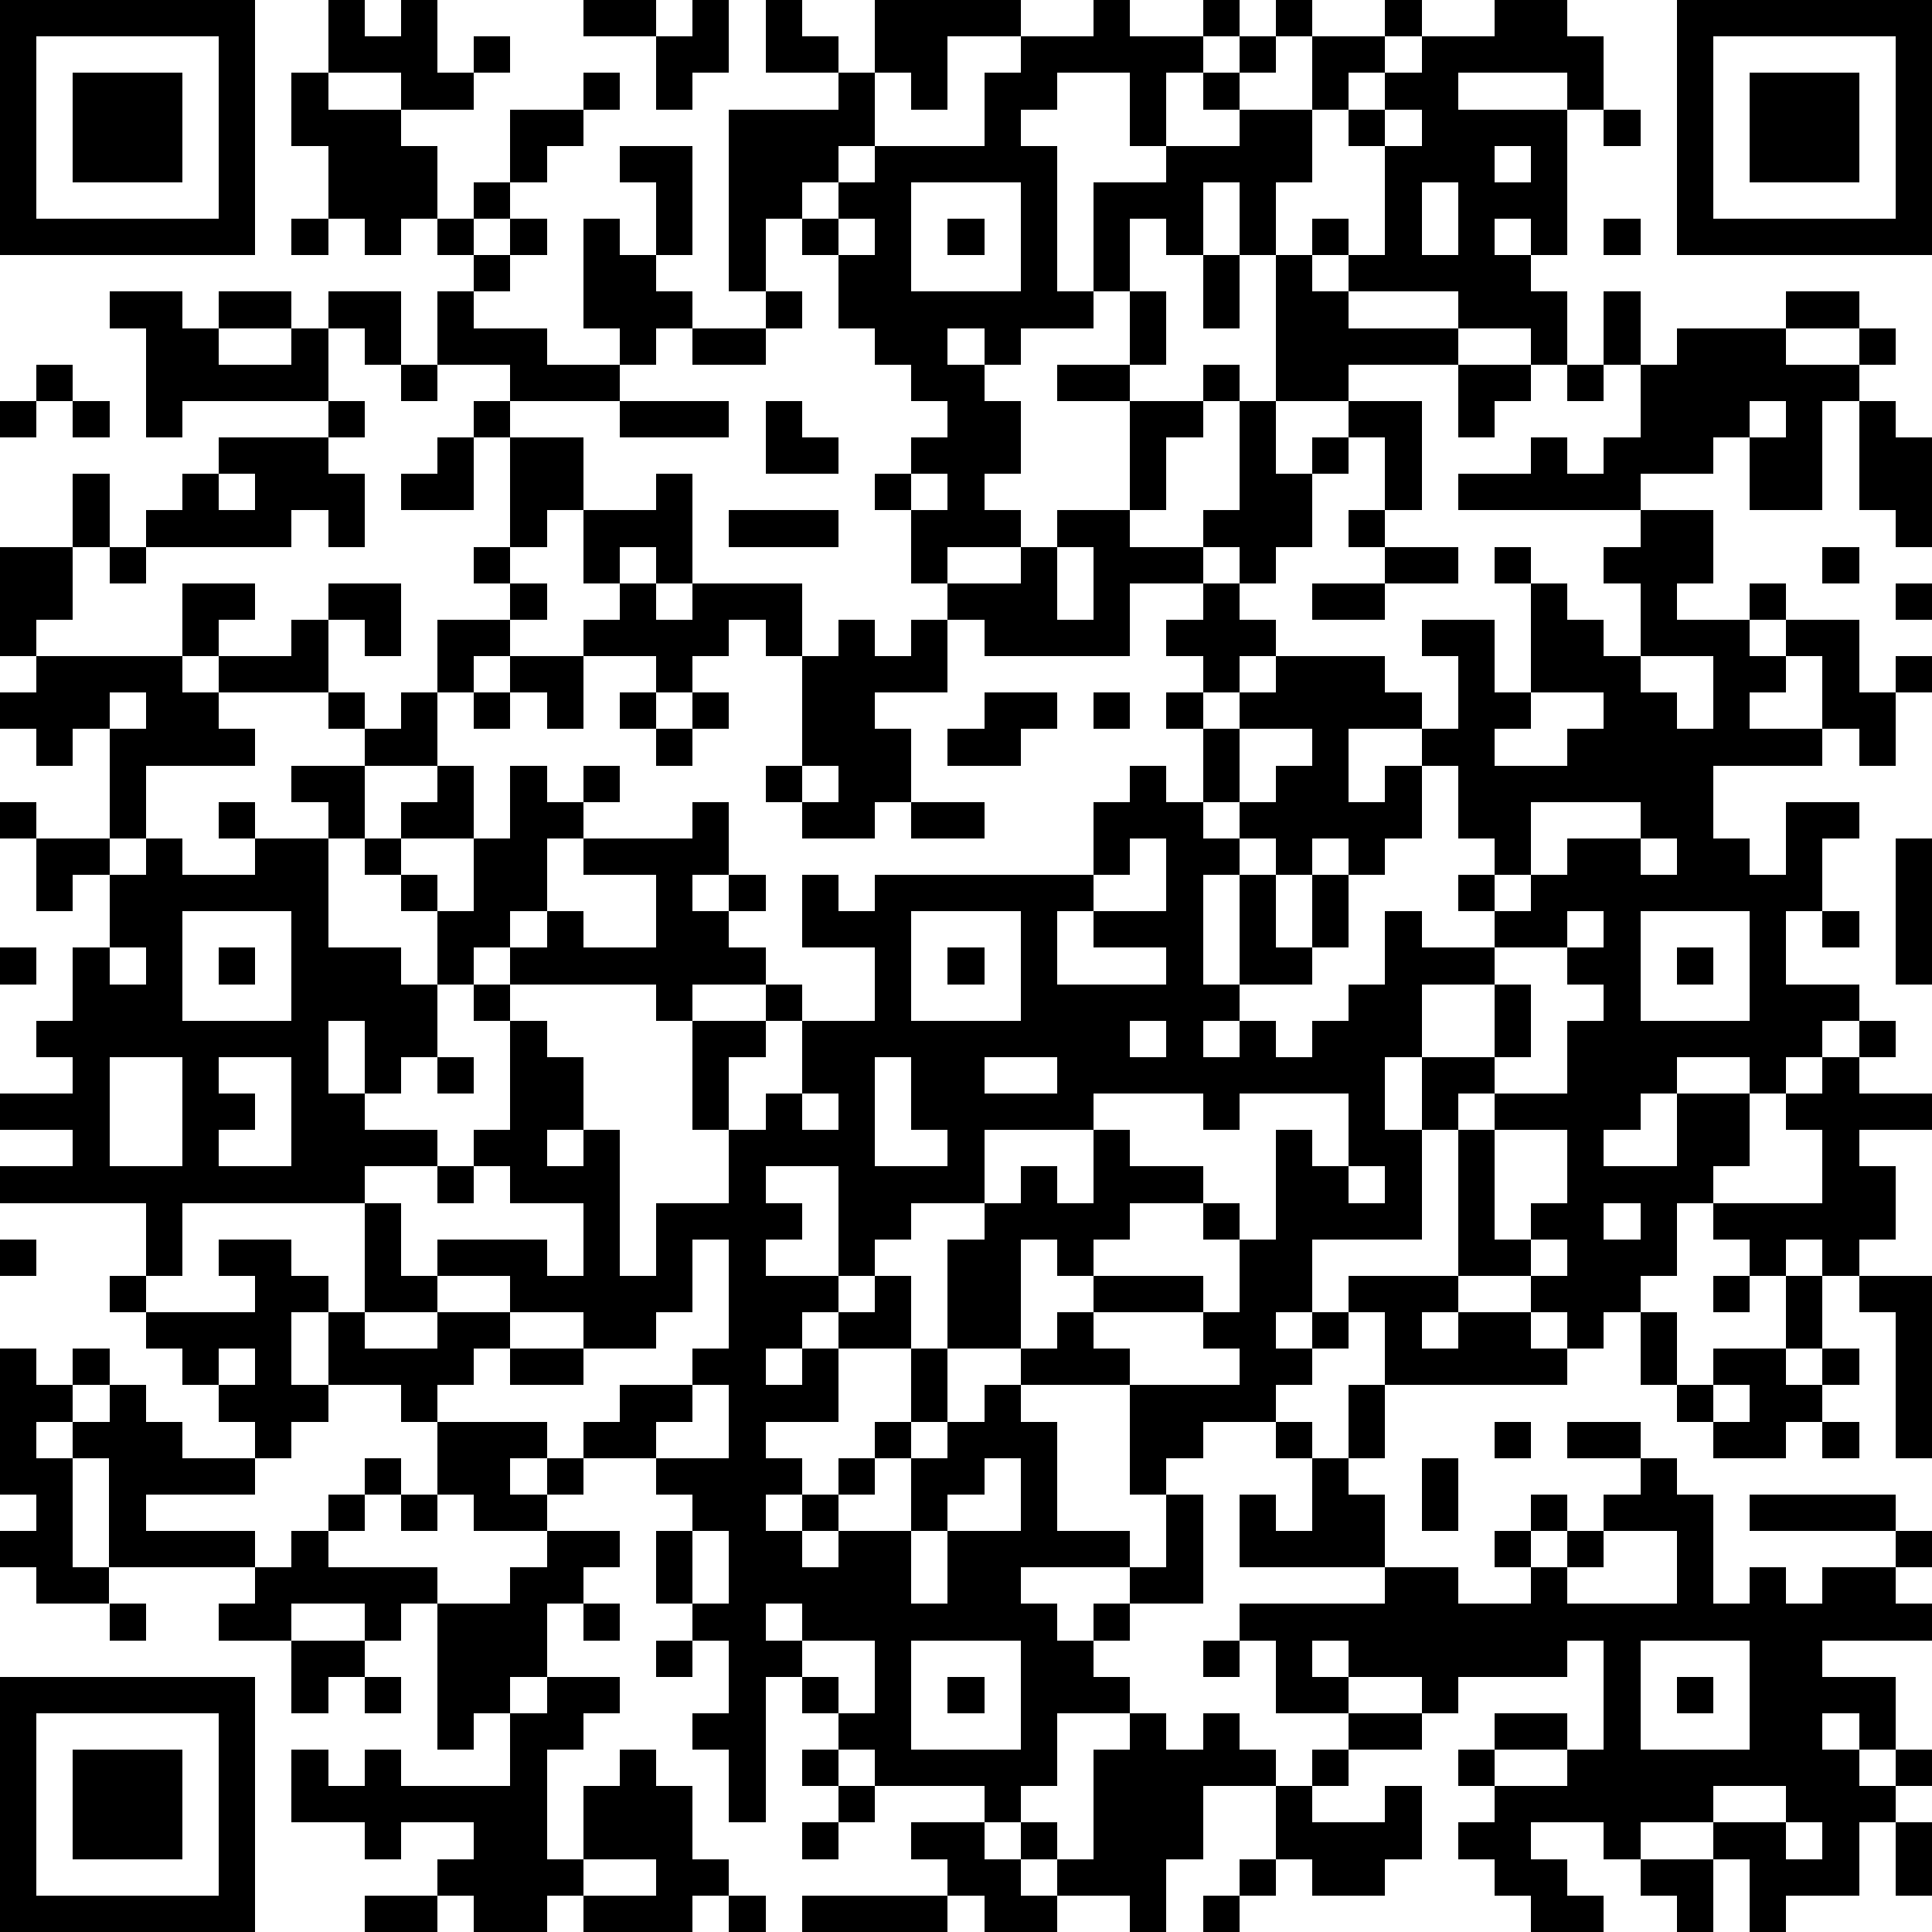 <?xml version="1.0" standalone="yes"?><svg version="1.1" xmlns="http://www.w3.org/2000/svg" xmlns:xlink="http://www.w3.org/1999/xlink" xmlns:ev="http://www.w3.org/2001/xml-events" width="212" height="212" shape-rendering="crispEdges"><path d="M0 0h7v7h-7zM9 0h1v1h1v-1h1v2h1v-1h1v1h-1v1h-2v-1h-2zM16 0h2v1h-2zM19 0h1v2h-1v1h-1v-2h1zM21 0h1v1h1v1h-2zM24 0h4v1h-2v2h-1v-1h-1zM30 0h1v1h2v-1h1v1h-1v1h-1v2h-1v-2h-2v1h-1v1h1v4h1v-3h2v-1h2v-1h-1v-1h1v-1h1v-1h1v1h-1v1h-1v1h2v-2h2v-1h1v1h-1v1h-1v1h-1v2h-1v2h-1v-2h-1v2h-1v-1h-1v2h-1v1h-2v1h-1v-1h-1v1h1v1h1v2h-1v1h1v1h-2v1h-1v-2h-1v-1h1v-1h1v-1h-1v-1h-1v-1h-1v-2h-1v-1h-1v2h-1v-5h3v-1h1v2h-1v1h-1v1h1v-1h1v-1h3v-2h1v-1h2zM41 0h2v1h1v2h-1v-1h-3v1h3v4h-1v-1h-1v1h1v1h1v2h-1v-1h-2v-1h-3v-1h-1v-1h1v1h1v-3h-1v-1h1v-1h1v-1h2zM46 0h7v7h-7zM1 1v5h5v-5zM47 1v5h5v-5zM2 2h3v3h-3zM8 2h1v1h2v1h1v2h-1v1h-1v-1h-1v-2h-1zM16 2h1v1h-1zM48 2h3v3h-3zM14 3h2v1h-1v1h-1zM38 3v1h1v-1zM44 3h1v1h-1zM17 4h2v3h-1v-2h-1zM41 4v1h1v-1zM13 5h1v1h-1zM25 5v3h3v-3zM39 5v2h1v-2zM8 6h1v1h-1zM12 6h1v1h-1zM14 6h1v1h-1zM16 6h1v1h1v1h1v1h-1v1h-1v-1h-1zM23 6v1h1v-1zM26 6h1v1h-1zM44 6h1v1h-1zM13 7h1v1h-1zM33 7h1v2h-1zM35 7h1v1h1v1h3v1h-3v1h-2zM3 8h2v1h1v-1h2v1h-2v1h2v-1h1v-1h2v2h-1v-1h-1v2h-4v1h-1v-3h-1zM12 8h1v1h2v1h2v1h-3v-1h-2zM21 8h1v1h-1zM31 8h1v2h-1zM44 8h1v2h-1zM49 8h2v1h-2zM19 9h2v1h-2zM46 9h3v1h2v-1h1v1h-1v1h-1v3h-2v-2h-1v1h-2v1h-5v-1h2v-1h1v1h1v-1h1v-2h1zM1 10h1v1h-1zM11 10h1v1h-1zM29 10h2v1h-2zM33 10h1v1h-1zM40 10h2v1h-1v1h-1zM43 10h1v1h-1zM0 11h1v1h-1zM2 11h1v1h-1zM9 11h1v1h-1zM13 11h1v1h-1zM17 11h3v1h-3zM21 11h1v1h1v1h-2zM31 11h2v1h-1v2h-1zM34 11h1v2h1v-1h1v-1h2v3h-1v-2h-1v1h-1v2h-1v1h-1v-1h-1v-1h1zM48 11v1h1v-1zM51 11h1v1h1v3h-1v-1h-1zM6 12h3v1h1v2h-1v-1h-1v1h-4v-1h1v-1h1zM12 12h1v2h-2v-1h1zM14 12h2v2h-1v1h-1zM2 13h1v2h-1zM6 13v1h1v-1zM18 13h1v3h-1v-1h-1v1h-1v-2h2zM25 13v1h1v-1zM20 14h3v1h-3zM29 14h2v1h2v1h-2v2h-4v-1h-1v-1h2v-1h1zM37 14h1v1h-1zM45 14h2v2h-1v1h2v-1h1v1h-1v1h1v-1h2v2h1v-1h1v1h-1v2h-1v-1h-1v-2h-1v1h-1v1h2v1h-3v2h1v1h1v-2h2v1h-1v2h-1v2h2v1h-1v1h-1v1h-1v-1h-2v1h-1v1h-1v1h2v-2h2v2h-1v1h-1v2h-1v1h-1v1h-1v-1h-1v-1h-2v-4h-1v-2h-1v2h1v3h-3v2h-1v1h1v-1h1v-1h3v1h-1v1h1v-1h2v1h1v1h-5v-2h-1v1h-1v1h-1v1h-2v1h-1v1h-1v-3h-3v-1h-2v-3h1v-1h-2v1h-1v1h-1v-3h-2v1h1v1h-1v1h2v1h-1v1h-1v1h1v-1h1v-1h1v-1h1v2h-2v2h-2v1h1v1h-1v1h1v-1h1v-1h1v-1h1v-2h1v2h-1v1h-1v1h-1v1h-1v1h1v-1h2v-2h1v-1h1v-1h1v1h1v3h2v1h-3v1h1v1h1v-1h1v-1h1v-2h1v3h-2v1h-1v1h1v1h-2v2h-1v1h-1v-1h-3v-1h-1v-1h-1v-1h-1v4h-1v-2h-1v-1h1v-2h-1v-1h-1v-2h1v-1h-1v-1h-2v-1h1v-1h2v-1h1v-3h-1v2h-1v1h-2v-1h-2v-1h-2v-1h3v1h1v-2h-2v-1h-1v-1h1v-3h-1v-1h-1v-2h-1v-1h-1v-1h-1v-1h-1v-1h2v-1h-1v-1h-3v-1h-1v-2h2v1h-1v1h2v-1h1v-1h2v2h-1v-1h-1v2h1v1h1v-1h1v-2h2v-1h-1v-1h1v1h1v1h-1v1h-1v1h-1v2h-2v2h1v-1h1v-1h1v2h-2v1h1v1h1v-2h1v-2h1v1h1v-1h1v1h-1v1h-1v2h-1v1h-1v1h1v-1h1v-1h1v1h2v-2h-2v-1h3v-1h1v2h-1v1h1v-1h1v1h-1v1h1v1h-2v1h-1v-1h-4v1h1v1h1v2h-1v1h1v-1h1v4h1v-2h2v-2h-1v-3h2v-1h1v1h-1v1h-1v2h1v-1h1v-2h2v-2h-2v-2h1v1h1v-1h6v-2h1v-1h1v1h1v-2h-1v-1h1v-1h-1v-1h1v-1h1v1h1v1h-1v1h-1v1h1v-1h1v-1h3v1h1v1h-2v2h1v-1h1v-1h1v-2h-1v-1h2v2h1v-3h-1v-1h1v1h1v1h1v1h1v-2h-1v-1h1zM0 15h2v2h-1v1h-1zM3 15h1v1h-1zM29 15v2h1v-2zM38 15h2v1h-2zM50 15h1v1h-1zM17 16h1v1h1v-1h3v2h-1v-1h-1v1h-1v1h-1v-1h-2v-1h1zM36 16h2v1h-2zM52 16h1v1h-1zM23 17h1v1h1v-1h1v2h-2v1h1v2h-1v1h-2v-1h-1v-1h1v-3h1zM1 18h4v1h1v1h1v1h-3v2h-1v-3h-1v1h-1v-1h-1v-1h1zM14 18h2v2h-1v-1h-1zM45 18v1h1v1h1v-2zM3 19v1h1v-1zM13 19h1v1h-1zM17 19h1v1h-1zM19 19h1v1h-1zM27 19h2v1h-1v1h-2v-1h1zM30 19h1v1h-1zM42 19v1h-1v1h2v-1h1v-1zM18 20h1v1h-1zM34 20v2h-1v1h1v-1h1v-1h1v-1zM22 21v1h1v-1zM39 21v2h-1v1h-1v-1h-1v1h-1v-1h-1v1h-1v3h1v-3h1v2h1v-2h1v2h-1v1h-2v1h-1v1h1v-1h1v1h1v-1h1v-1h1v-2h1v1h2v-1h-1v-1h1v-1h-1v-2zM0 22h1v1h-1zM6 22h1v1h-1zM25 22h2v1h-2zM42 22v2h-1v1h1v-1h1v-1h2v-1zM1 23h2v1h-1v1h-1zM4 23h1v1h2v-1h2v3h2v1h1v2h-1v1h-1v-2h-1v2h1v1h2v1h-2v1h-5v2h-1v-2h-4v-1h2v-1h-2v-1h2v-1h-1v-1h1v-2h1v-2h1zM31 23v1h-1v1h-1v2h3v-1h-2v-1h2v-2zM45 23v1h1v-1zM52 23h1v4h-1zM5 25v3h3v-3zM25 25v3h3v-3zM43 25v1h-2v1h-2v2h2v-2h1v2h-1v1h-1v1h1v-1h2v-2h1v-1h-1v-1h1v-1zM45 25v3h3v-3zM50 25h1v1h-1zM0 26h1v1h-1zM3 26v1h1v-1zM6 26h1v1h-1zM26 26h1v1h-1zM46 26h1v1h-1zM31 28v1h1v-1zM51 28h1v1h-1zM3 29v3h2v-3zM6 29v1h1v1h-1v1h2v-3zM12 29h1v1h-1zM24 29v3h2v-1h-1v-2zM27 29v1h2v-1zM50 29h1v1h2v1h-2v1h1v2h-1v1h-1v-1h-1v1h-1v-1h-1v-1h3v-2h-1v-1h1zM22 30v1h1v-1zM30 30v1h-3v2h1v-1h1v1h1v-2h1v1h2v1h-2v1h-1v1h-1v-1h-1v3h1v-1h1v-1h3v1h-3v1h1v1h3v-1h-1v-1h1v-2h-1v-1h1v1h1v-3h1v1h1v-2h-3v1h-1v-1zM41 31v3h1v-1h1v-2zM12 32h1v1h-1zM37 32v1h1v-1zM10 33h1v2h1v1h-2zM44 33v1h1v-1zM0 34h1v1h-1zM6 34h2v1h1v1h-1v2h1v-2h1v1h2v-1h2v1h-1v1h-1v1h-1v-1h-2v1h-1v1h-1v-1h-1v-1h-1v-1h-1v-1h-1v-1h1v1h3v-1h-1zM42 34v1h1v-1zM47 35h1v1h-1zM49 35h1v2h-1zM51 35h2v5h-1v-4h-1zM45 36h1v2h-1zM0 37h1v1h1v-1h1v1h-1v1h-1v1h1v-1h1v-1h1v1h1v1h2v1h-3v1h3v1h-4v-3h-1v3h1v1h-2v-1h-1v-1h1v-1h-1zM6 37v1h1v-1zM14 37h2v1h-2zM47 37h2v1h1v-1h1v1h-1v1h-1v1h-2v-1h-1v-1h1zM19 38v1h-1v1h2v-2zM37 38h1v2h-1zM47 38v1h1v-1zM12 39h3v1h-1v1h1v-1h1v1h-1v1h-2v-1h-1zM35 39h1v1h-1zM41 39h1v1h-1zM43 39h2v1h-2zM50 39h1v1h-1zM10 40h1v1h-1zM27 40v1h-1v1h-1v2h1v-2h2v-2zM36 40h1v1h1v2h-4v-2h1v1h1zM39 40h1v2h-1zM45 40h1v1h1v3h1v-1h1v1h1v-1h2v-1h-4v-1h4v1h1v1h-1v1h1v1h-3v1h2v2h-1v-1h-1v1h1v1h1v-1h1v1h-1v1h-1v2h-2v1h-1v-2h-1v-1h-2v1h-1v-1h-2v1h1v1h1v1h-2v-1h-1v-1h-1v-1h1v-1h-1v-1h1v-1h2v1h-2v1h2v-1h1v-3h-1v1h-3v1h-1v-1h-2v-1h-1v1h1v1h-2v-2h-1v-1h4v-1h2v1h2v-1h-1v-1h1v-1h1v1h-1v1h1v-1h1v-1h1zM9 41h1v1h-1zM11 41h1v1h-1zM8 42h1v1h3v1h-1v1h-1v-1h-2v1h-2v-1h1v-1h1zM15 42h2v1h-1v1h-1v2h-1v1h-1v1h-1v-4h2v-1h1zM19 42v2h1v-2zM44 42v1h-1v1h3v-2zM3 44h1v1h-1zM16 44h1v1h-1zM21 44v1h1v-1zM8 45h2v1h-1v1h-1zM18 45h1v1h-1zM22 45v1h1v1h1v-2zM25 45v3h3v-3zM33 45h1v1h-1zM45 45v3h3v-3zM0 46h7v7h-7zM10 46h1v1h-1zM15 46h2v1h-1v1h-1v3h1v-2h1v-1h1v1h1v2h1v1h-1v1h-3v-1h-1v1h-2v-1h-1v-1h1v-1h-2v1h-1v-1h-2v-2h1v1h1v-1h1v1h3v-2h1zM26 46h1v1h-1zM46 46h1v1h-1zM1 47v5h5v-5zM31 47h1v1h1v-1h1v1h1v1h-2v2h-1v2h-1v-1h-2v-1h-1v-1h1v1h1v-3h1zM37 47h2v1h-2zM2 48h3v3h-3zM22 48h1v1h-1zM36 48h1v1h-1zM23 49h1v1h-1zM35 49h1v1h2v-1h1v2h-1v1h-2v-1h-1zM47 49v1h2v-1zM22 50h1v1h-1zM25 50h2v1h1v1h1v1h-2v-1h-1v-1h-1zM49 50v1h1v-1zM52 50h1v2h-1zM16 51v1h2v-1zM34 51h1v1h-1zM45 51h2v2h-1v-1h-1zM10 52h2v1h-2zM20 52h1v1h-1zM22 52h4v1h-4zM33 52h1v1h-1z" style="fill:#000" transform="translate(0,0) scale(4)"/></svg>